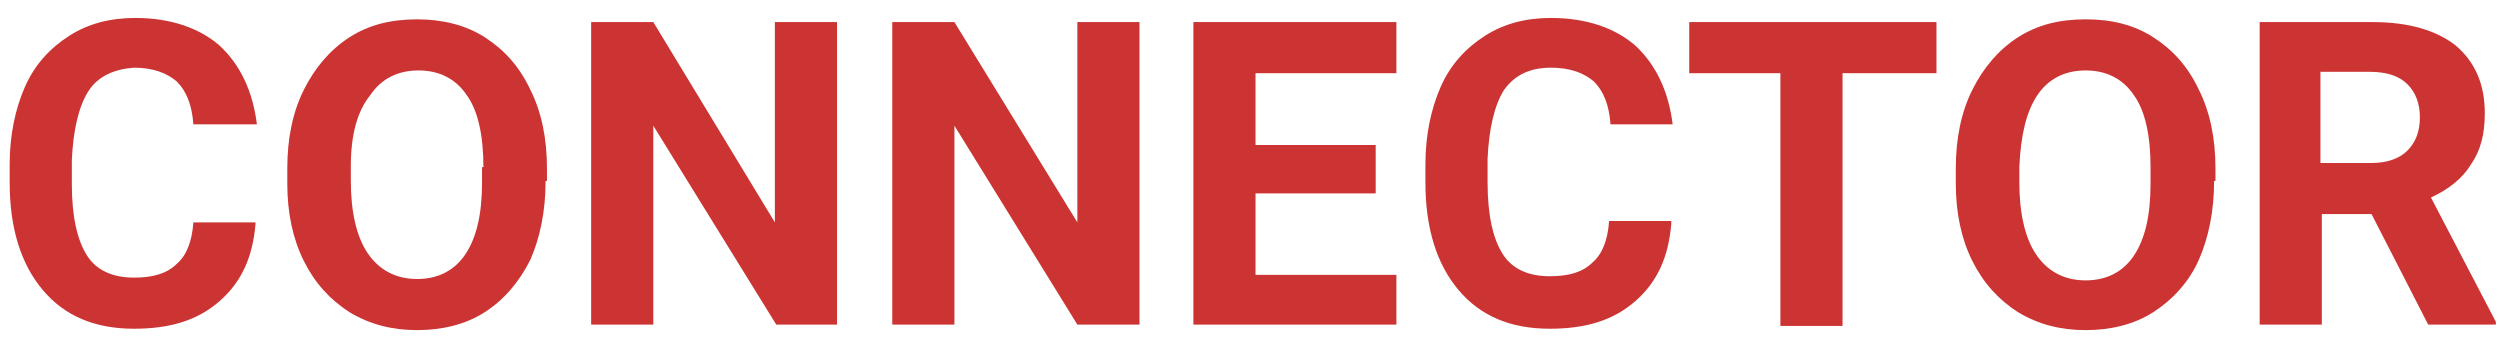 <?xml version="1.0" encoding="utf-8"?>
<!-- Generator: Adobe Illustrator 26.1.0, SVG Export Plug-In . SVG Version: 6.00 Build 0)  -->
<svg version="1.1" id="Ebene_1" xmlns="http://www.w3.org/2000/svg" xmlns:xlink="http://www.w3.org/1999/xlink" x="0px" y="0px"
	 viewBox="0 0 181 25" style="enable-background:new 0 0 181 25;" xml:space="preserve">
<style type="text/css">
	.st0{fill:#CC3333;}
</style>
<g>
	<path class="st0" d="M18.5,16.2c-0.2,2.4-1,4.2-2.6,5.6c-1.6,1.4-3.6,2-6.2,2c-2.8,0-5-0.9-6.6-2.8c-1.6-1.9-2.4-4.5-2.4-7.8v-1.3
		c0-2.1,0.4-4,1.1-5.6c0.7-1.6,1.8-2.8,3.2-3.7c1.4-0.9,3-1.3,4.8-1.3c2.5,0,4.6,0.7,6.1,2c1.5,1.4,2.4,3.3,2.7,5.7H14
		c-0.1-1.4-0.5-2.4-1.2-3.1c-0.7-0.6-1.7-1-3.1-1C8.3,5,7.1,5.5,6.4,6.6c-0.7,1.1-1.1,2.8-1.2,5v1.7c0,2.4,0.4,4.1,1.1,5.2
		c0.7,1.1,1.9,1.6,3.4,1.6c1.4,0,2.4-0.3,3.1-1c0.7-0.6,1.1-1.6,1.2-3H18.5z"/>
	<path class="st0" d="M39.5,13.1c0,2.2-0.4,4.1-1.1,5.7c-0.8,1.6-1.9,2.9-3.3,3.8c-1.4,0.9-3.1,1.3-4.9,1.3c-1.8,0-3.4-0.4-4.9-1.3
		c-1.4-0.9-2.5-2.1-3.3-3.7c-0.8-1.6-1.2-3.5-1.2-5.6v-1.1c0-2.2,0.4-4.1,1.2-5.7c0.8-1.6,1.9-2.9,3.3-3.8c1.4-0.9,3-1.3,4.9-1.3
		c1.8,0,3.5,0.4,4.9,1.3c1.4,0.9,2.5,2.1,3.3,3.8c0.8,1.6,1.2,3.5,1.2,5.7V13.1z M35,12.1c0-2.3-0.4-4.1-1.2-5.2
		c-0.8-1.2-2-1.8-3.5-1.8c-1.5,0-2.7,0.6-3.5,1.8C25.9,8,25.4,9.7,25.4,12v1.1c0,2.2,0.4,4,1.2,5.2c0.8,1.2,2,1.9,3.6,1.9
		c1.5,0,2.7-0.6,3.5-1.8c0.8-1.2,1.2-2.9,1.2-5.2V12.1z"/>
	<path class="st0" d="M60.7,23.5h-4.5L47.3,9.1v14.4h-4.5V1.6h4.5l8.8,14.5V1.6h4.5V23.5z"/>
	<path class="st0" d="M82.5,23.5h-4.5L69.1,9.1v14.4h-4.5V1.6h4.5L78,16.1V1.6h4.5V23.5z"/>
	<path class="st0" d="M99.6,14h-8.7v5.9h10.2v3.6H86.4V1.6h14.7v3.7H90.9v5.2h8.7V14z"/>
	<path class="st0" d="M121,16.2c-0.2,2.4-1,4.2-2.6,5.6c-1.6,1.4-3.6,2-6.2,2c-2.8,0-5-0.9-6.6-2.8c-1.6-1.9-2.4-4.5-2.4-7.8v-1.3
		c0-2.1,0.4-4,1.1-5.6c0.7-1.6,1.8-2.8,3.2-3.7c1.4-0.9,3-1.3,4.8-1.3c2.5,0,4.6,0.7,6.1,2c1.5,1.4,2.4,3.3,2.7,5.7h-4.5
		c-0.1-1.4-0.5-2.4-1.2-3.1c-0.7-0.6-1.7-1-3.1-1c-1.5,0-2.6,0.5-3.4,1.6c-0.7,1.1-1.1,2.8-1.2,5v1.7c0,2.4,0.4,4.1,1.1,5.2
		c0.7,1.1,1.9,1.6,3.4,1.6c1.4,0,2.4-0.3,3.1-1c0.7-0.6,1.1-1.6,1.2-3H121z"/>
	<path class="st0" d="M140.1,5.3h-6.7v18.3h-4.5V5.3h-6.6V1.6h17.9V5.3z"/>
	<path class="st0" d="M160.3,13.1c0,2.2-0.4,4.1-1.1,5.7s-1.9,2.9-3.3,3.8s-3.1,1.3-4.9,1.3c-1.8,0-3.4-0.4-4.9-1.3
		c-1.4-0.9-2.5-2.1-3.3-3.7c-0.8-1.6-1.2-3.5-1.2-5.6v-1.1c0-2.2,0.4-4.1,1.2-5.7c0.8-1.6,1.9-2.9,3.3-3.8c1.4-0.9,3-1.3,4.9-1.3
		s3.5,0.4,4.9,1.3c1.4,0.9,2.5,2.1,3.3,3.8c0.8,1.6,1.2,3.5,1.2,5.7V13.1z M155.7,12.1c0-2.3-0.4-4.1-1.2-5.2
		c-0.8-1.2-2-1.8-3.5-1.8c-1.5,0-2.7,0.6-3.5,1.8c-0.8,1.2-1.2,2.9-1.3,5.2v1.1c0,2.2,0.4,4,1.2,5.2c0.8,1.2,2,1.9,3.6,1.9
		c1.5,0,2.7-0.6,3.5-1.8c0.8-1.2,1.2-2.9,1.2-5.2V12.1z"/>
	<path class="st0" d="M171.7,15.5h-3.6v8h-4.5V1.6h8.2c2.6,0,4.6,0.6,6,1.7c1.4,1.2,2.1,2.8,2.1,4.9c0,1.5-0.3,2.7-1,3.7
		c-0.6,1-1.6,1.8-2.9,2.4l4.7,9v0.2h-4.9L171.7,15.5z M168.1,11.8h3.6c1.1,0,2-0.3,2.6-0.9c0.6-0.6,0.9-1.4,0.9-2.4
		c0-1-0.3-1.8-0.9-2.4c-0.6-0.6-1.5-0.9-2.7-0.9h-3.6V11.8z"/>
</g>
</svg>
